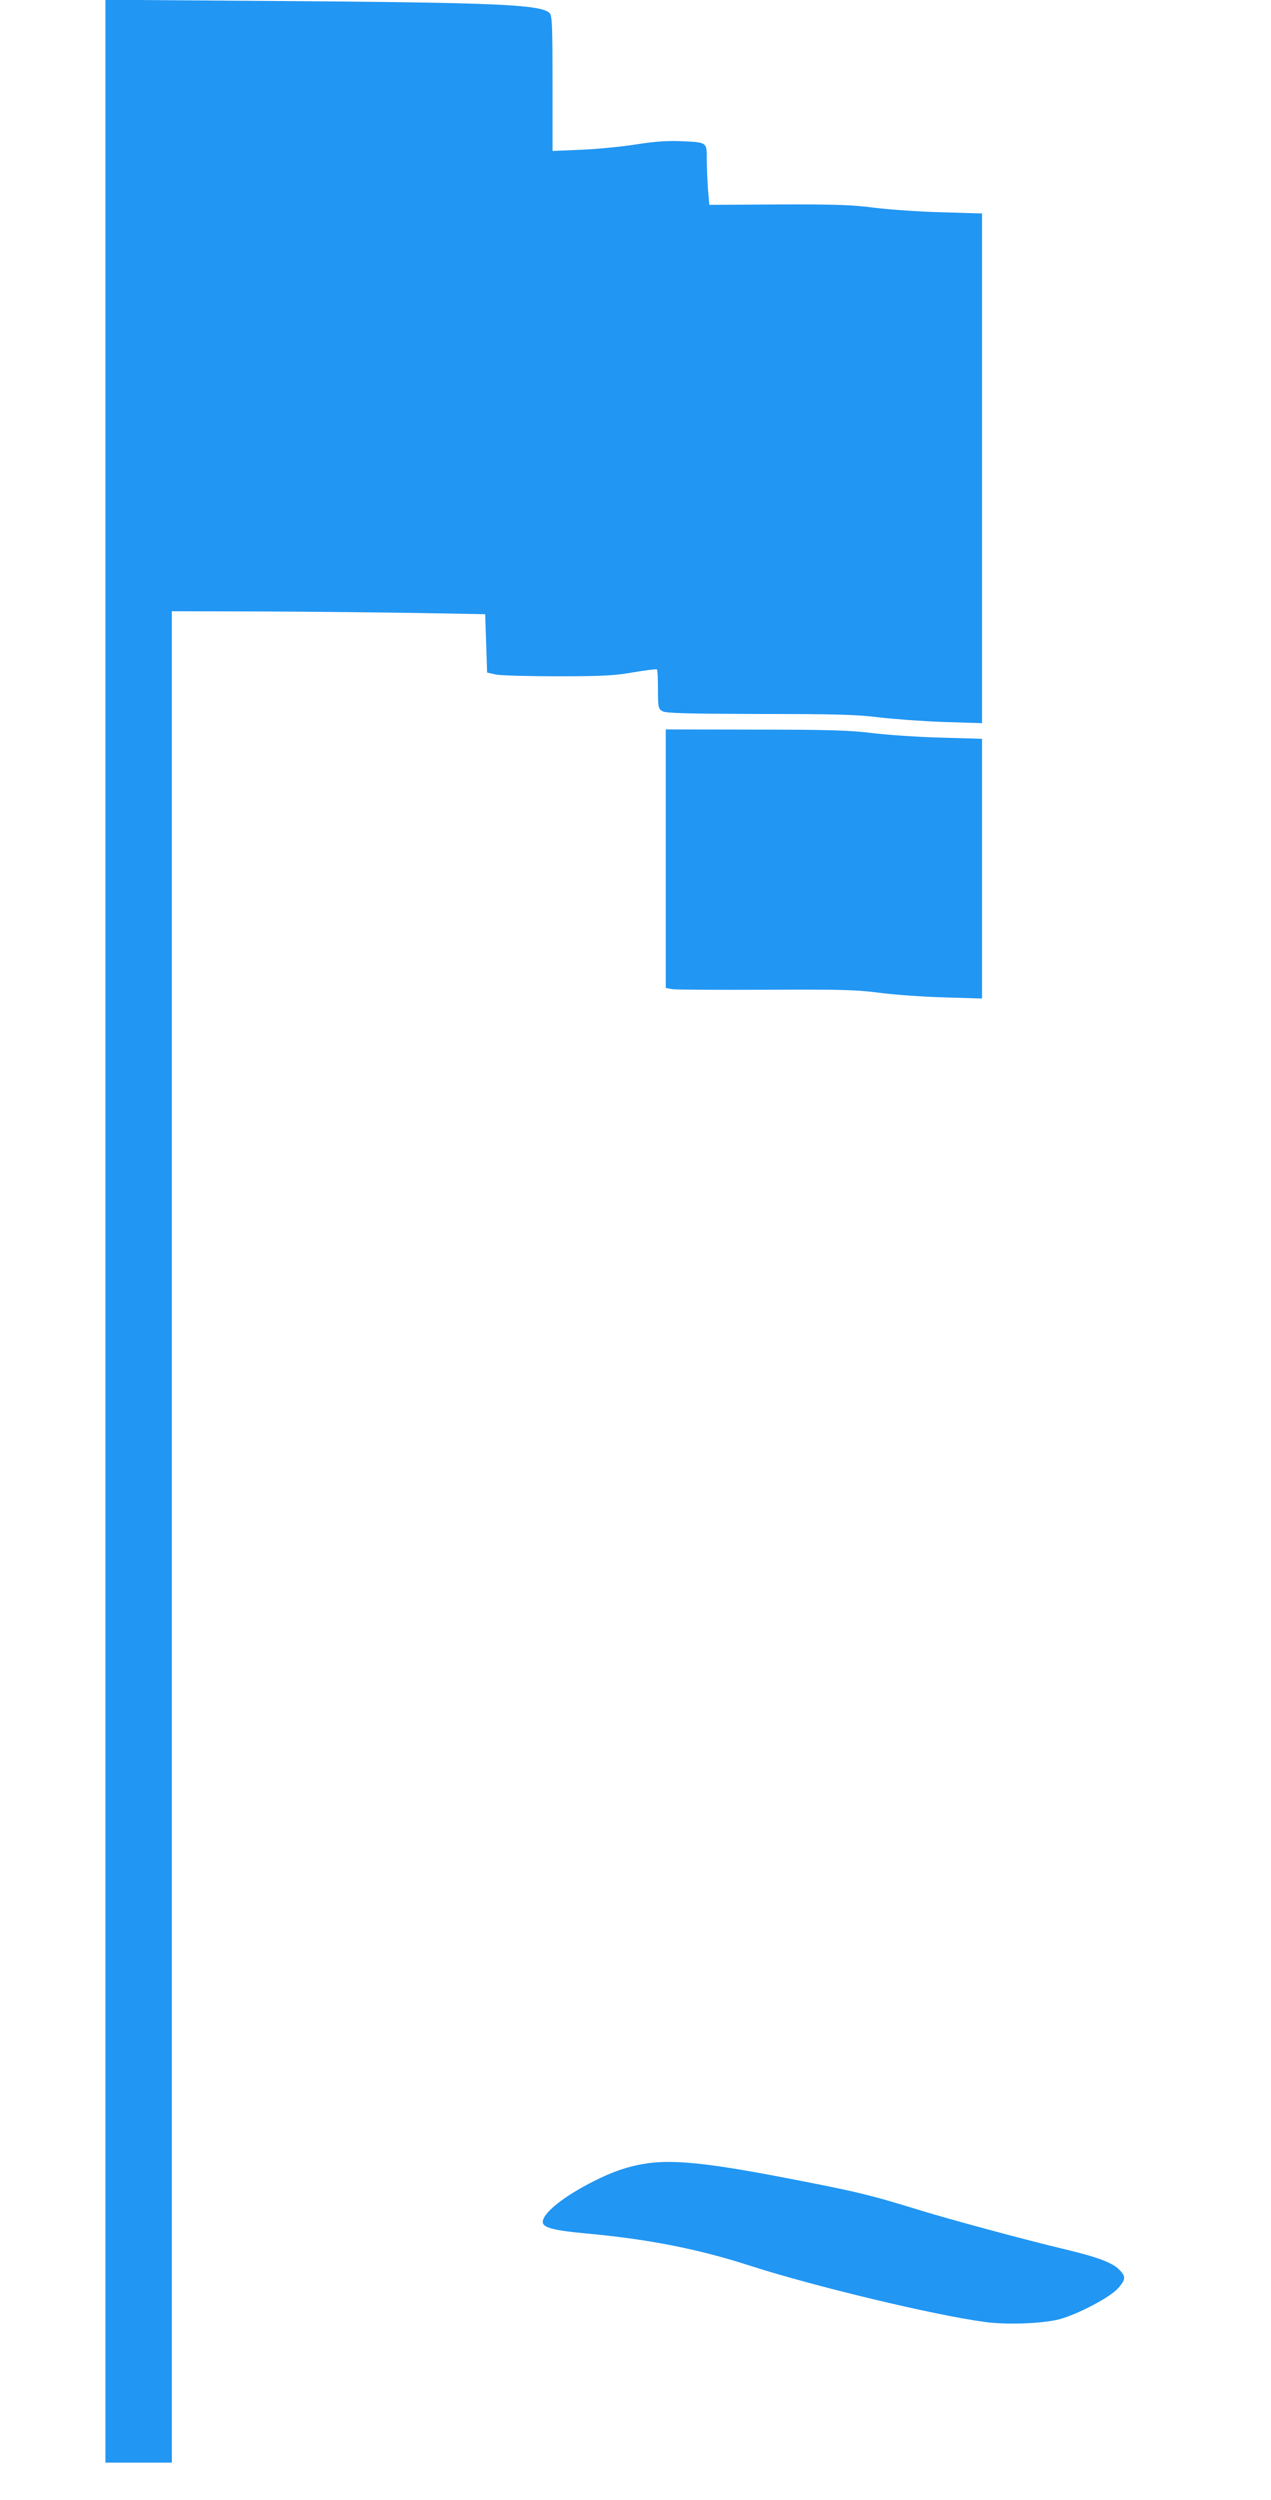 <?xml version="1.0" standalone="no"?>
<!DOCTYPE svg PUBLIC "-//W3C//DTD SVG 20010904//EN"
 "http://www.w3.org/TR/2001/REC-SVG-20010904/DTD/svg10.dtd">
<svg version="1.0" xmlns="http://www.w3.org/2000/svg"
 width="651pt" height="1280pt" viewBox="0 0 651 1280"
 preserveAspectRatio="xMidYMid meet">
<g transform="translate(0,1280) scale(0.1,-0.1)"
fill="#2196f3" stroke="none">
<path d="M540 6495 l0 -6305 170 0 170 0 0 4740 0 4740 463 -1 c254 -1 615 -5
802 -8 l340 -6 5 -150 5 -149 45 -10 c25 -5 167 -9 315 -9 224 0 290 3 387 20
65 11 120 18 123 15 3 -3 5 -49 5 -103 0 -91 2 -99 23 -111 17 -10 129 -13
497 -14 386 0 500 -3 610 -17 74 -9 224 -20 333 -24 l197 -6 0 1305 0 1305
-207 6 c-115 3 -269 14 -343 23 -110 15 -202 18 -491 17 l-356 -2 -7 82 c-3
45 -6 114 -6 153 0 86 2 85 -130 91 -68 3 -135 -1 -235 -17 -77 -12 -204 -24
-282 -27 l-143 -6 0 346 c0 292 -2 348 -15 360 -43 44 -275 54 -1412 62 l-863
6 0 -6306z"/>
<path d="M3410 8403 l0 -662 33 -6 c17 -3 232 -4 477 -3 381 2 464 0 580 -15
74 -10 224 -21 333 -24 l197 -6 0 665 0 665 -212 6 c-117 3 -274 14 -348 23
-110 14 -221 18 -597 18 l-463 1 0 -662z"/>
<path d="M3298 1720 c-84 -14 -162 -41 -253 -87 -158 -79 -265 -165 -265 -211
0 -28 55 -43 217 -58 322 -29 581 -80 849 -167 327 -105 943 -253 1201 -287
111 -15 293 -8 378 14 92 24 258 111 300 157 42 47 43 62 7 98 -36 36 -114 65
-292 107 -196 47 -567 147 -720 194 -276 85 -337 99 -738 176 -374 71 -547 87
-684 64z"/>
</g>
</svg>
